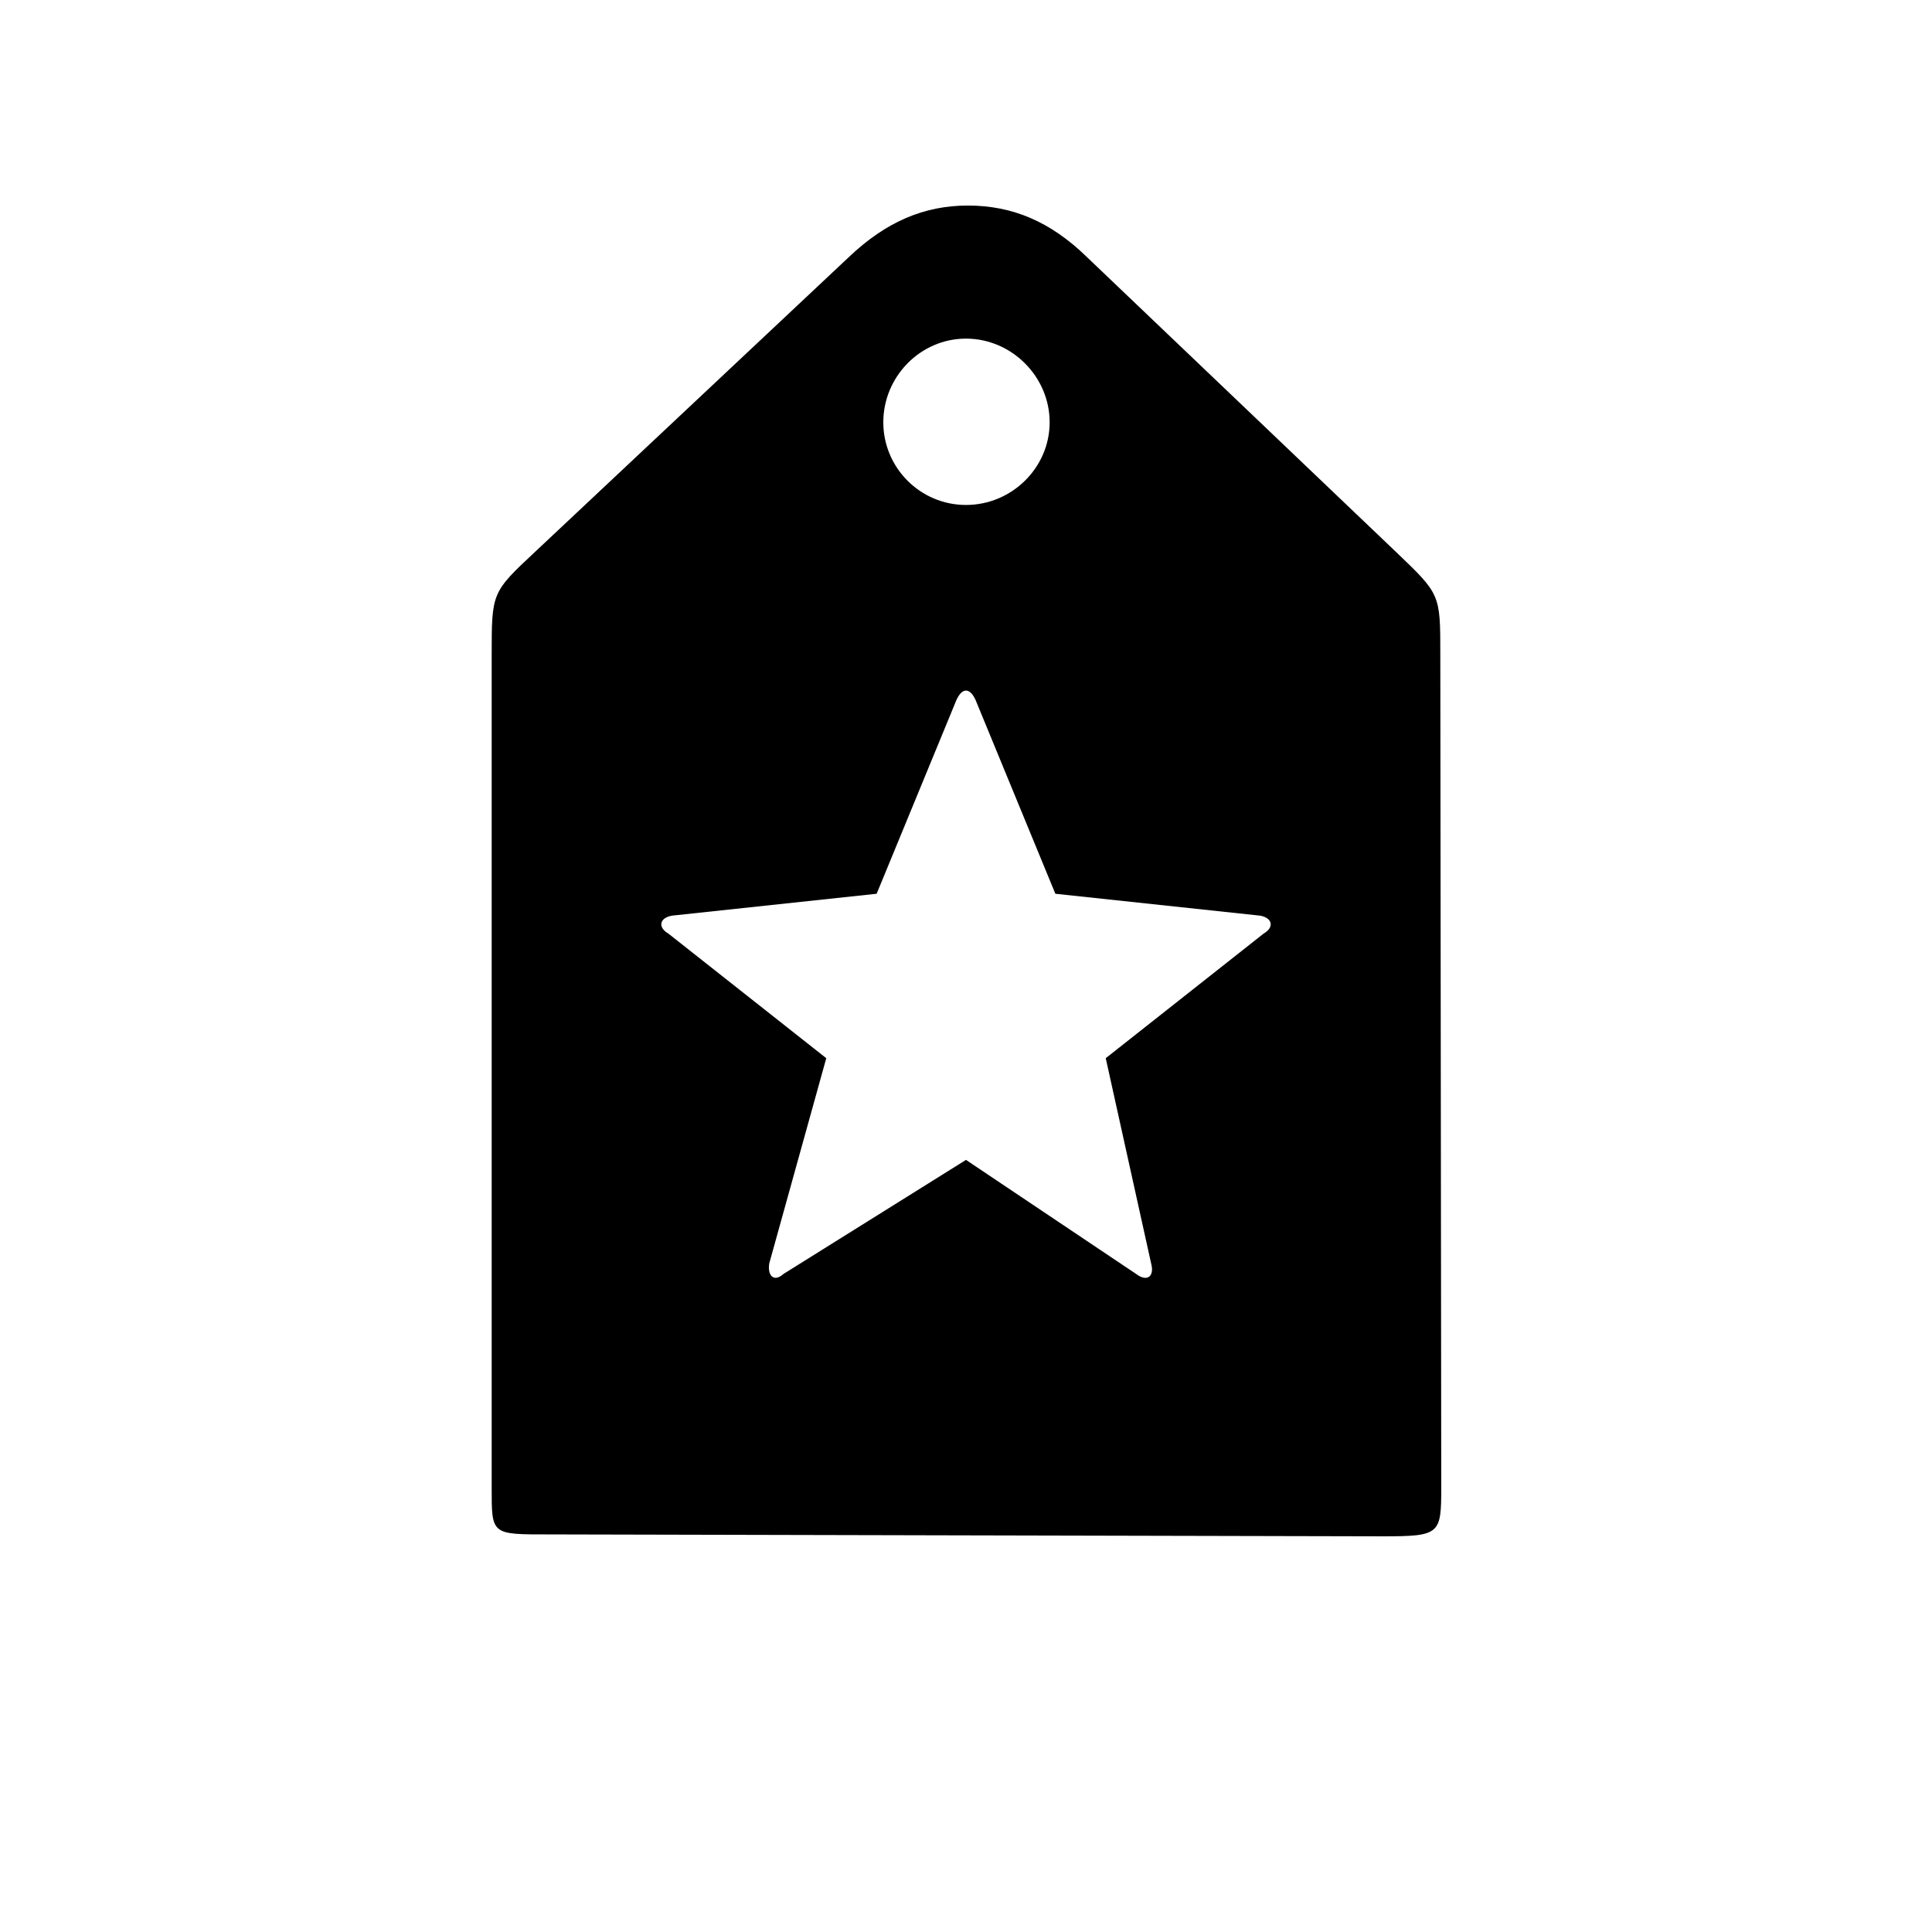 <?xml version="1.0" encoding="UTF-8"?>
<!-- Uploaded to: SVG Repo, www.svgrepo.com, Generator: SVG Repo Mixer Tools -->
<svg fill="#000000" width="800px" height="800px" version="1.1" viewBox="144 144 512 512" xmlns="http://www.w3.org/2000/svg">
 <path d="m510.33 551.14c15.367 0 15.617-0.504 15.617-13.098l-0.25-220.67c0-15.871 0-15.871-11.586-26.953l-82.121-78.344c-9.574-9.32-19.648-13.602-31.488-13.602-11.586 0-21.664 4.281-31.488 13.602l-83.129 78.09c-11.586 10.832-11.586 10.832-11.586 27.457v220.42c0 12.848-0.25 12.594 15.617 12.594zm-110.33-273.32c-12.09 0-21.914-9.824-21.914-21.914s9.824-22.168 21.914-22.168 22.168 10.078 22.168 22.168-10.078 21.914-22.168 21.914zm-48.367 203.79c-2.519 2.266-4.281 0.504-3.777-2.769l15.113-54.41-41.816-33c-3.023-1.762-2.266-4.281 1.008-4.785l54.16-5.793 21.16-51.387c1.512-3.273 3.527-3.273 5.039 0l21.16 51.387 54.16 5.793c3.273 0.504 4.031 3.023 1.008 4.785l-41.816 33 12.09 54.664c0.754 3.023-1.008 4.785-4.031 2.519l-45.09-30.23z"/>
</svg>